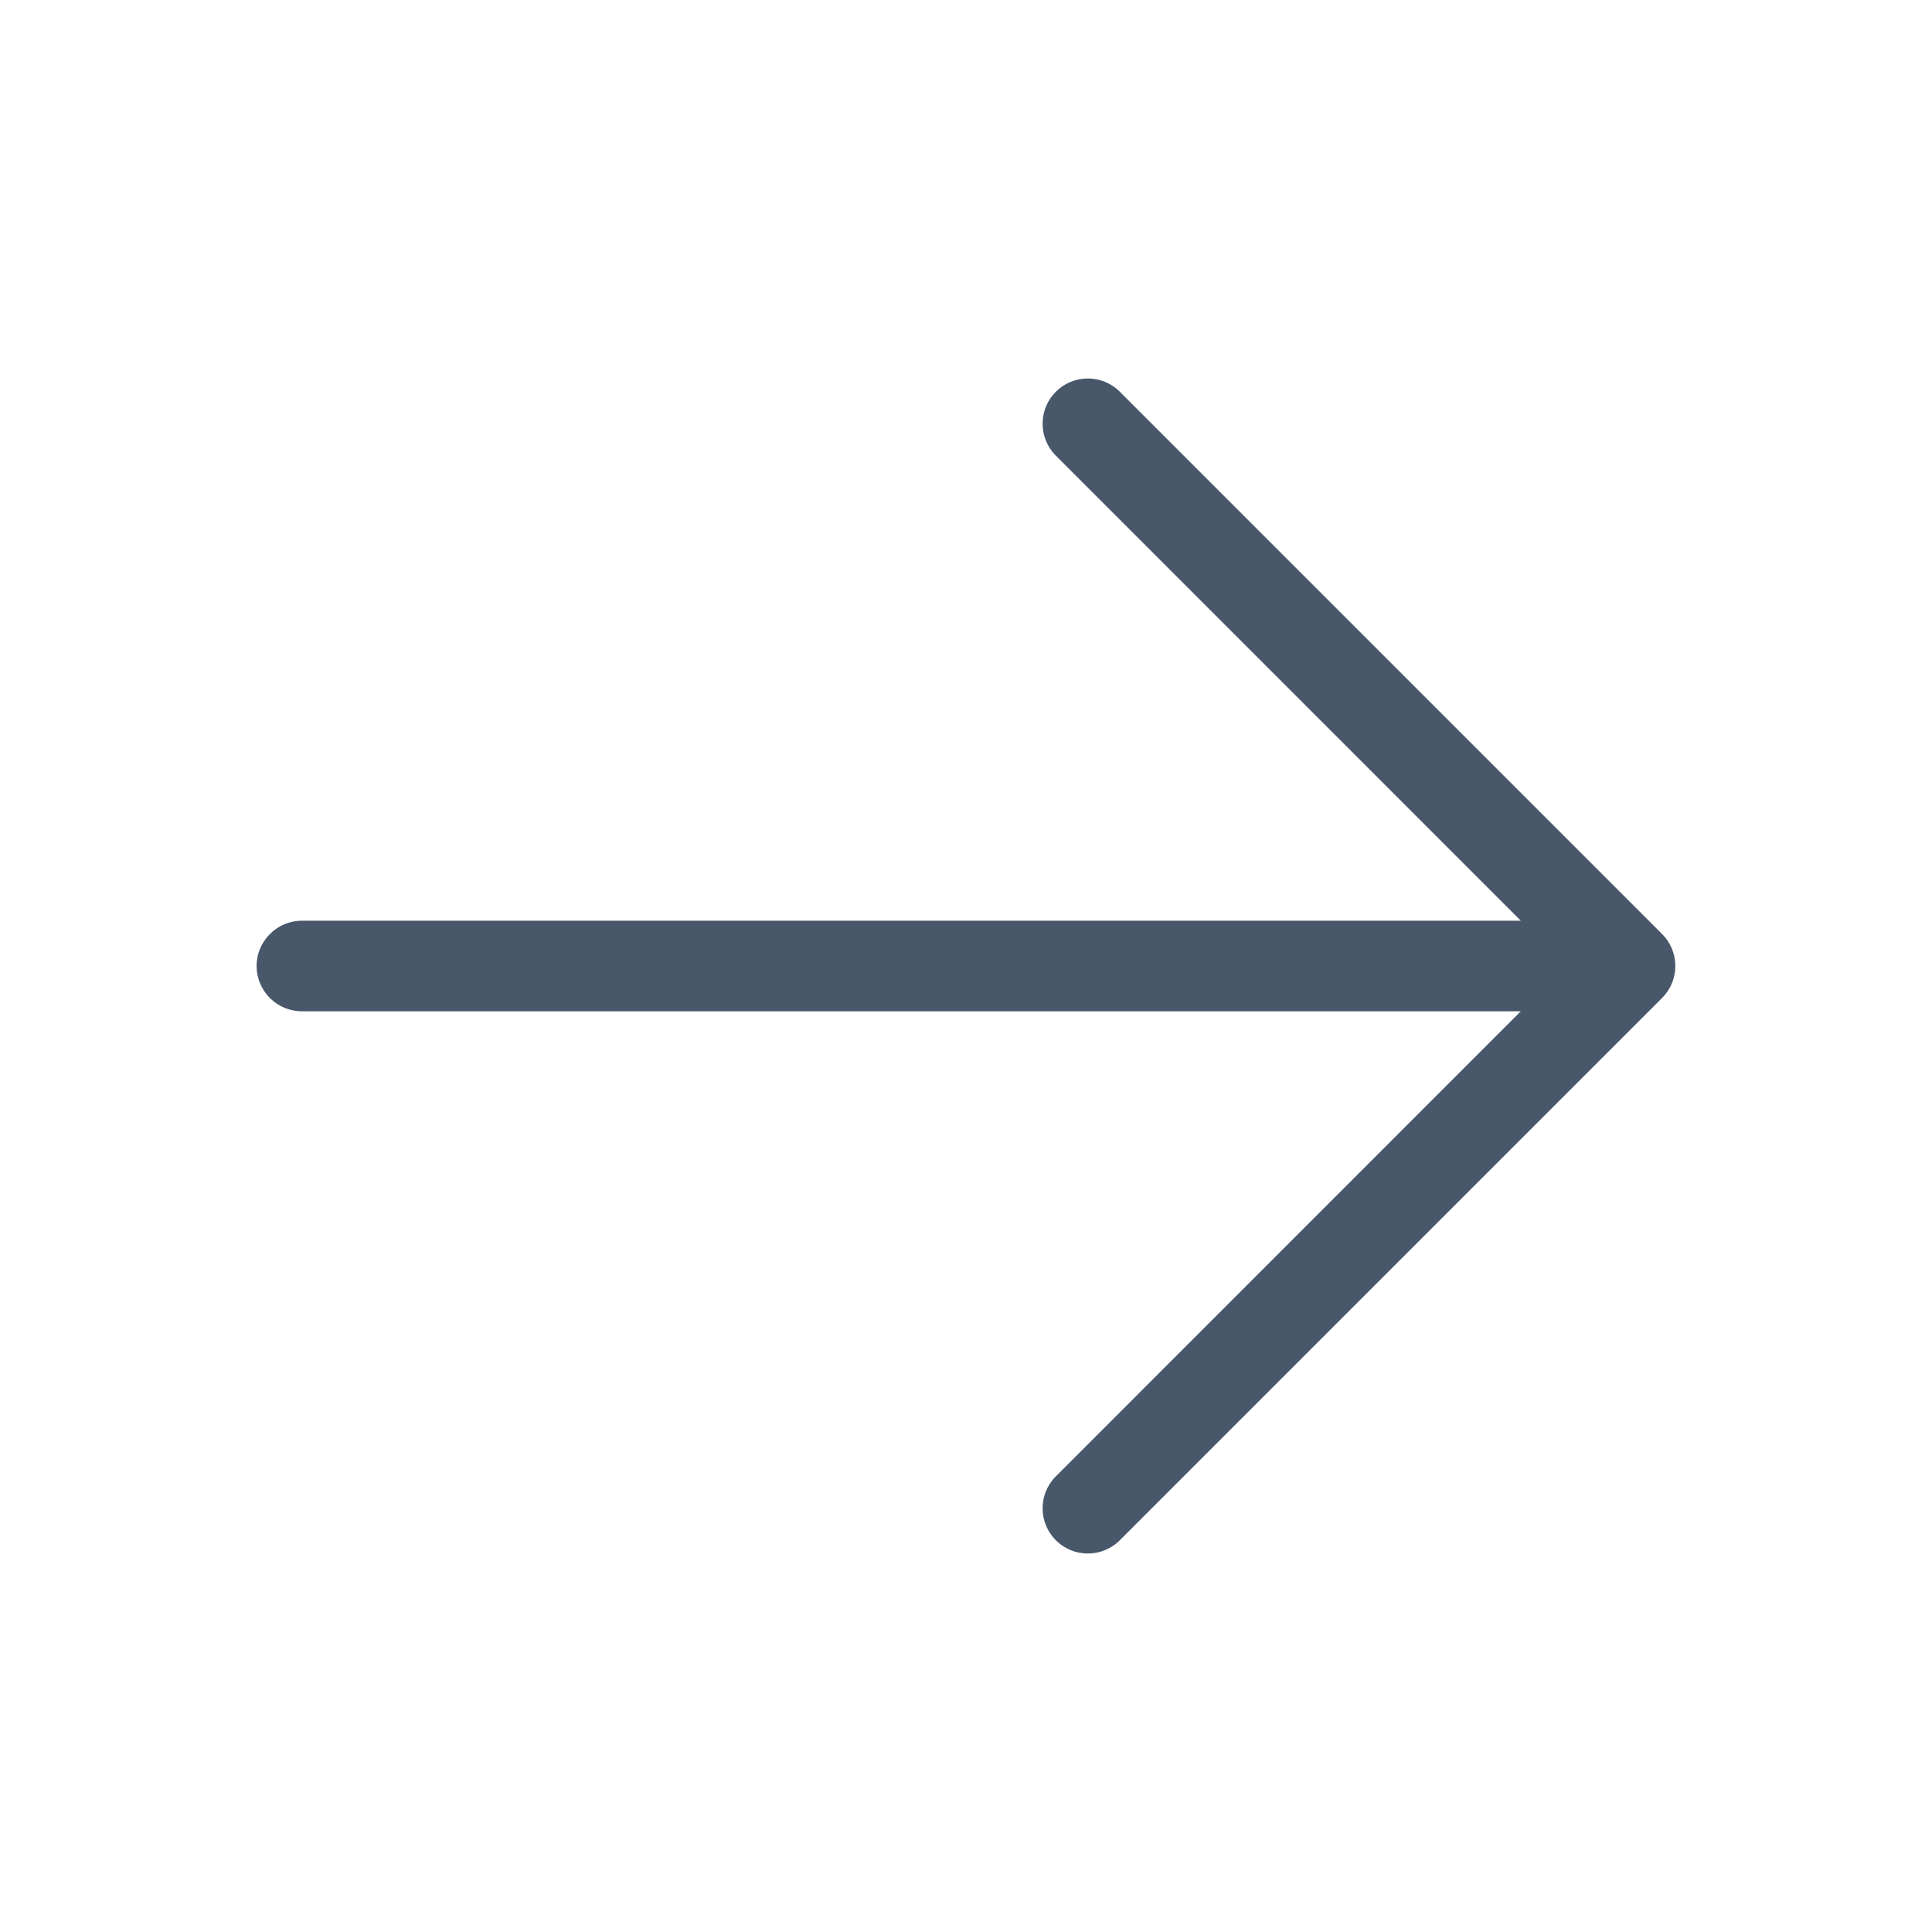 <svg width="20" height="20" viewBox="0 0 20 20" fill="none" xmlns="http://www.w3.org/2000/svg">
<path d="M17.206 10.331L11.581 15.956C11.492 16.039 11.375 16.084 11.253 16.082C11.132 16.08 11.016 16.031 10.93 15.945C10.844 15.859 10.795 15.743 10.793 15.622C10.791 15.5 10.836 15.383 10.919 15.294L15.743 10.469H3.125C3.001 10.469 2.881 10.419 2.794 10.332C2.706 10.244 2.656 10.124 2.656 10C2.656 9.876 2.706 9.756 2.794 9.669C2.881 9.581 3.001 9.531 3.125 9.531H15.743L10.919 4.706C10.836 4.617 10.791 4.5 10.793 4.378C10.795 4.257 10.844 4.141 10.93 4.055C11.016 3.969 11.132 3.92 11.253 3.918C11.375 3.916 11.492 3.961 11.581 4.044L17.206 9.669C17.294 9.757 17.343 9.876 17.343 10C17.343 10.124 17.294 10.243 17.206 10.331Z" fill="#48586A"/>
</svg>
